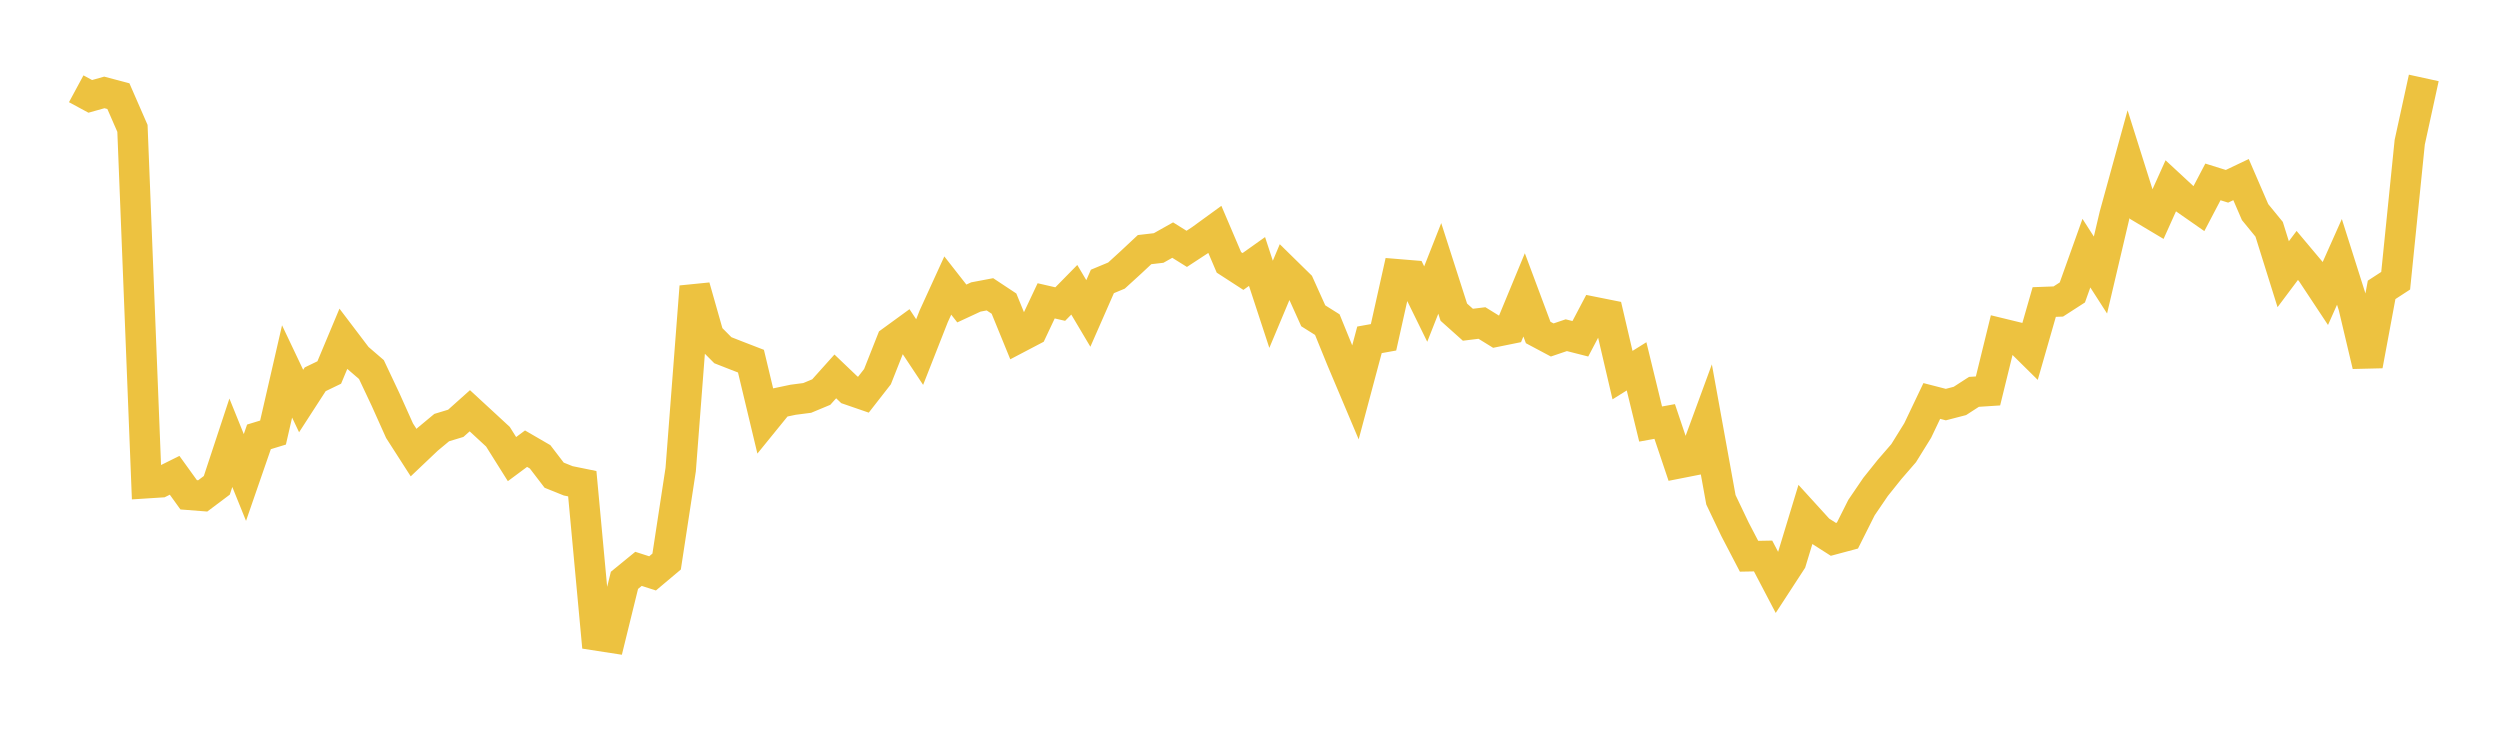 <svg width="164" height="48" xmlns="http://www.w3.org/2000/svg" xmlns:xlink="http://www.w3.org/1999/xlink"><path fill="none" stroke="rgb(237,194,64)" stroke-width="2" d="M5,5.824L5.922,6.322L6.844,6.063L7.766,6.307L8.689,8.422L9.611,31.697L10.533,31.638L11.455,31.18L12.377,32.459L13.299,32.531L14.222,31.838L15.144,29.045L16.066,31.323L16.988,28.658L17.91,28.376L18.832,24.366L19.754,26.308L20.677,24.881L21.599,24.436L22.521,22.234L23.443,23.449L24.365,24.243L25.287,26.197L26.21,28.254L27.132,29.691L28.054,28.816L28.976,28.05L29.898,27.77L30.82,26.946L31.743,27.797L32.665,28.649L33.587,30.117L34.509,29.433L35.431,29.968L36.353,31.172L37.275,31.543L38.198,31.731L39.12,41.68L40.042,41.823L40.964,38.07L41.886,37.317L42.808,37.614L43.731,36.838L44.653,30.804L45.575,18.801L46.497,22.047L47.419,22.974L48.341,23.336L49.263,23.692L50.186,27.552L51.108,26.417L52.03,26.223L52.952,26.104L53.874,25.72L54.796,24.692L55.719,25.573L56.641,25.891L57.563,24.709L58.485,22.377L59.407,21.706L60.329,23.096L61.251,20.752L62.174,18.732L63.096,19.909L64.018,19.481L64.94,19.307L65.862,19.917L66.784,22.173L67.707,21.689L68.629,19.735L69.551,19.947L70.473,19.009L71.395,20.562L72.317,18.462L73.24,18.078L74.162,17.237L75.084,16.375L76.006,16.268L76.928,15.75L77.85,16.325L78.772,15.721L79.695,15.05L80.617,17.212L81.539,17.809L82.461,17.154L83.383,19.964L84.305,17.766L85.228,18.672L86.15,20.717L87.072,21.296L87.994,23.561L88.916,25.745L89.838,22.293L90.76,22.127L91.683,17.993L92.605,18.069L93.527,19.947L94.449,17.607L95.371,20.479L96.293,21.303L97.216,21.189L98.138,21.758L99.06,21.571L99.982,19.343L100.904,21.811L101.826,22.302L102.749,21.989L103.671,22.224L104.593,20.474L105.515,20.659L106.437,24.608L107.359,24.032L108.281,27.817L109.204,27.649L110.126,30.391L111.048,30.209L111.97,27.698L112.892,32.785L113.814,34.719L114.737,36.49L115.659,36.473L116.581,38.233L117.503,36.817L118.425,33.781L119.347,34.793L120.269,35.381L121.192,35.134L122.114,33.297L123.036,31.943L123.958,30.792L124.88,29.727L125.802,28.24L126.725,26.304L127.647,26.541L128.569,26.302L129.491,25.706L130.413,25.646L131.335,21.889L132.257,22.113L133.18,23.025L134.102,19.813L135.024,19.779L135.946,19.185L136.868,16.607L137.79,18.042L138.713,14.118L139.635,10.767L140.557,13.69L141.479,14.24L142.401,12.193L143.323,13.047L144.246,13.691L145.168,11.933L146.09,12.221L147.012,11.781L147.934,13.914L148.856,15.041L149.778,17.988L150.701,16.757L151.623,17.855L152.545,19.248L153.467,17.179L154.389,20.086L155.311,23.976L156.234,19.015L157.156,18.416L158.078,9.33L159,5.112"></path></svg>